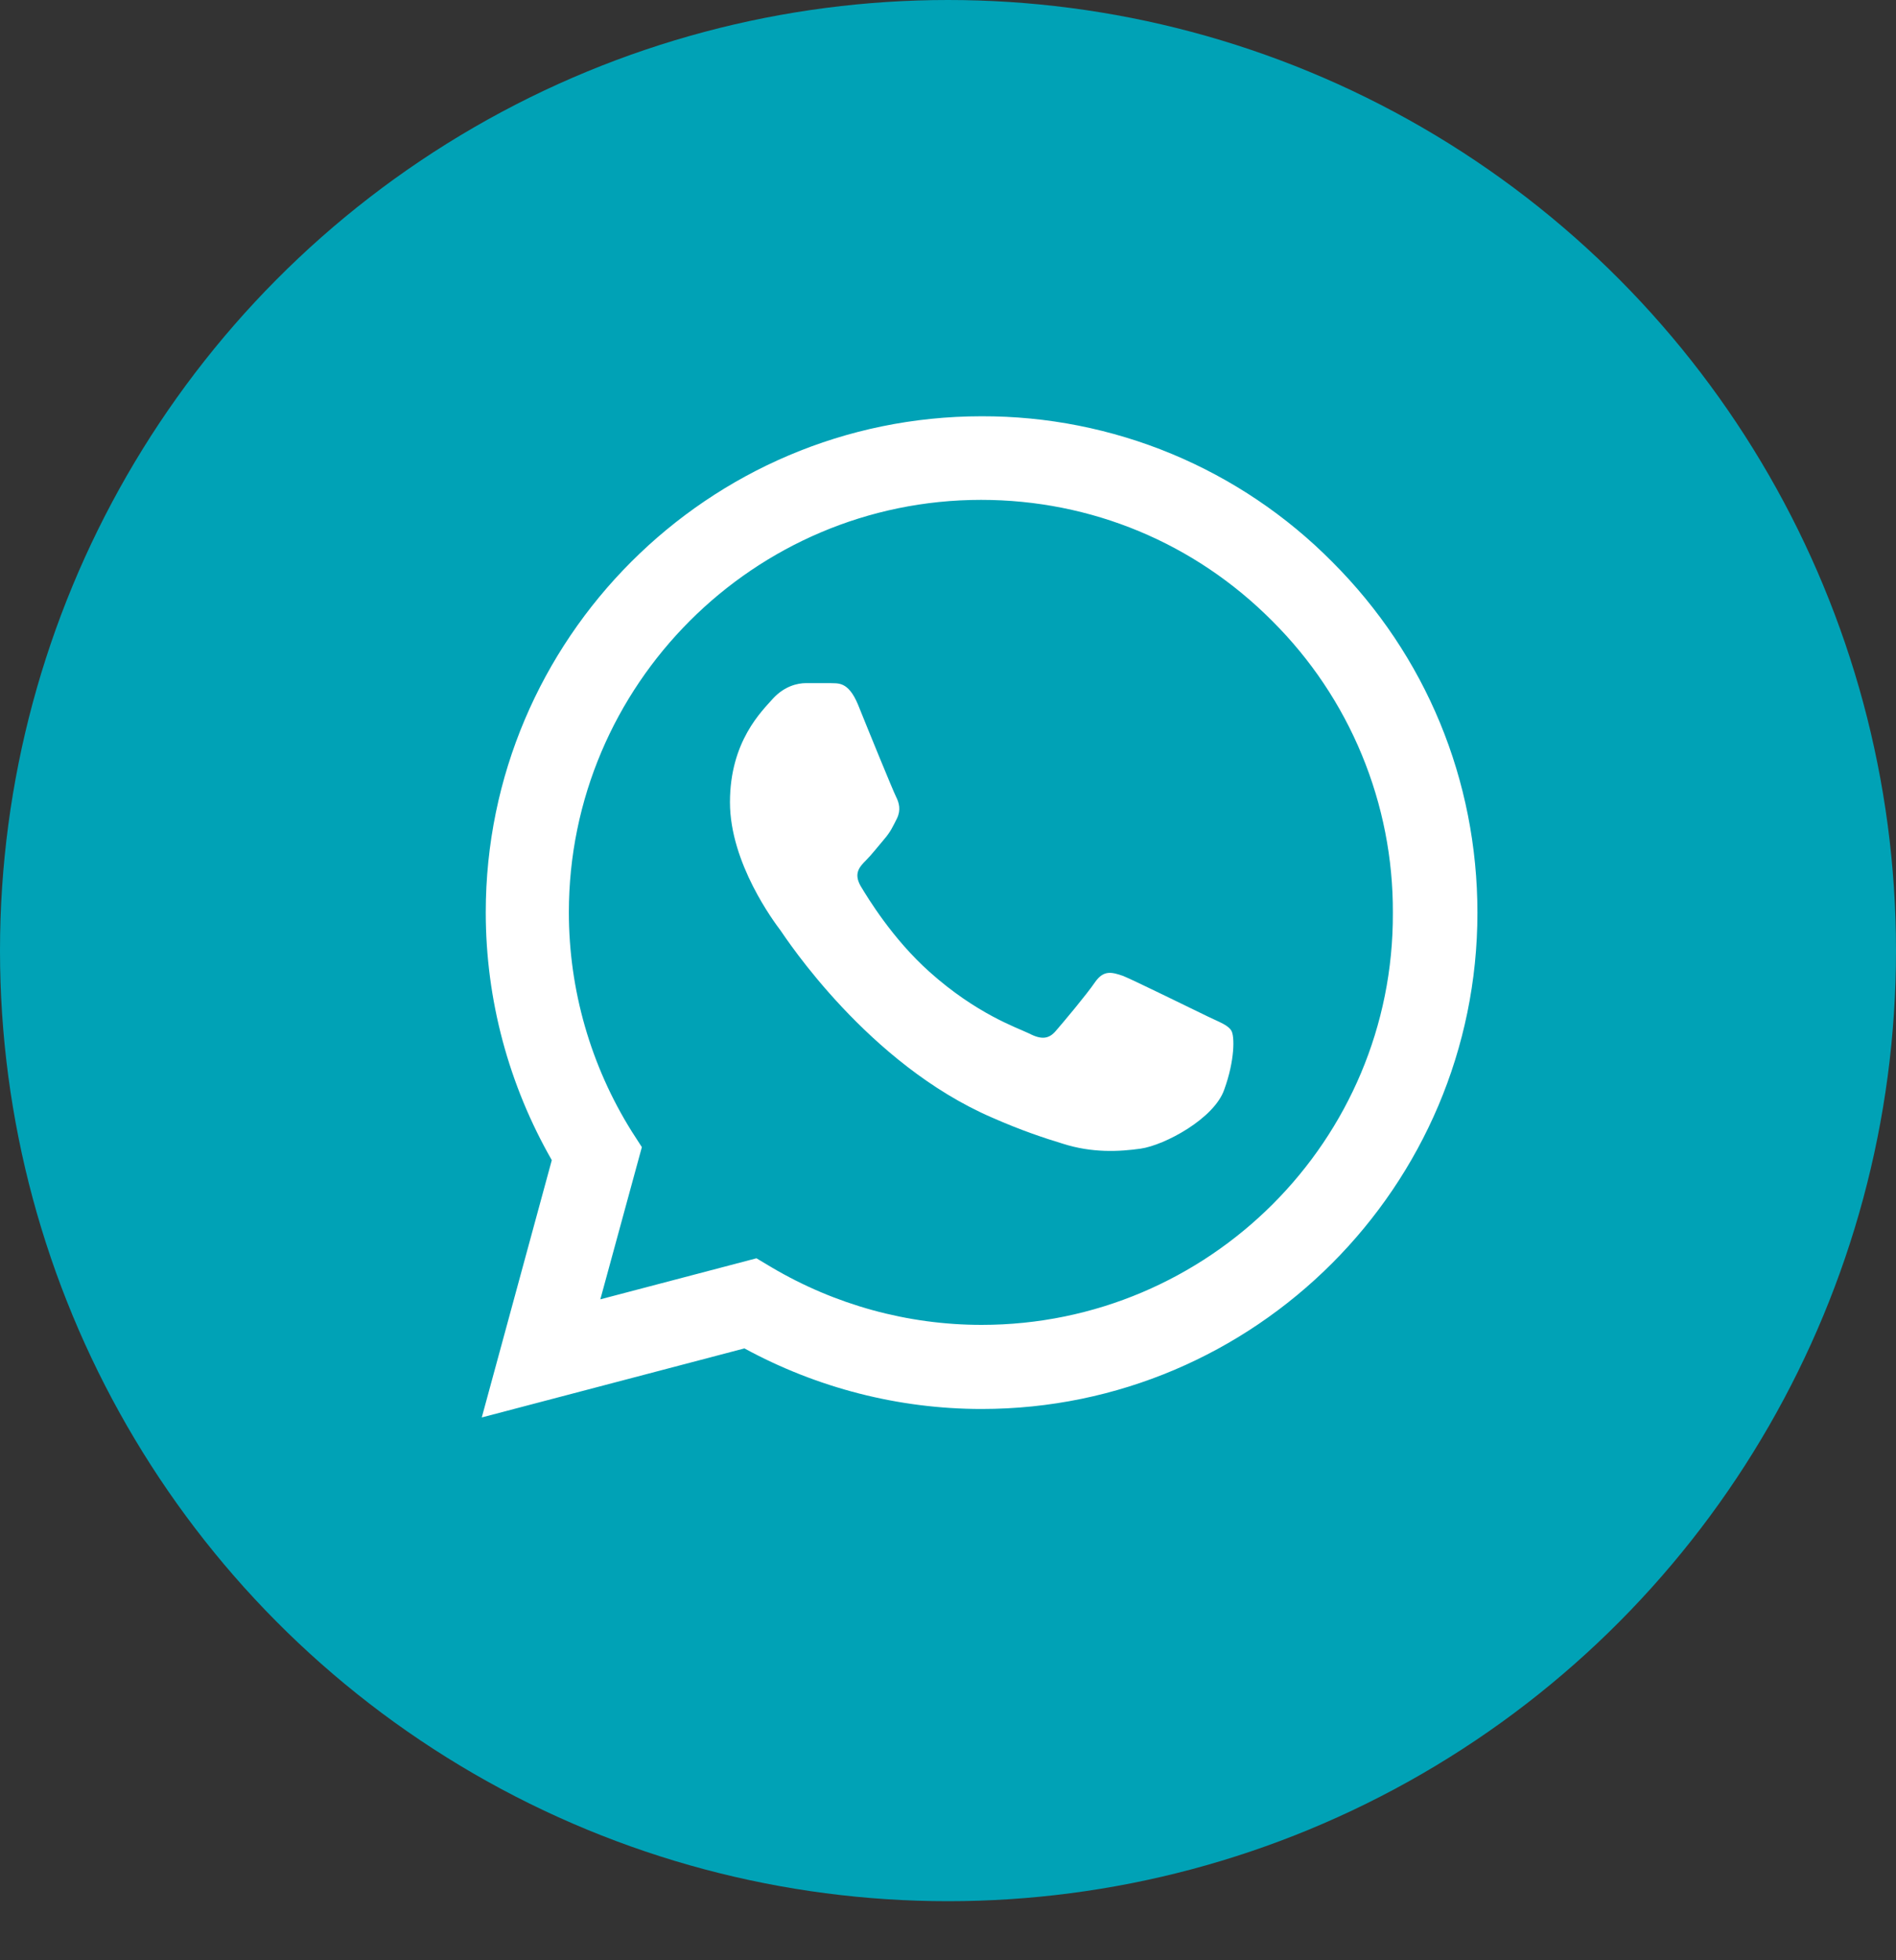<svg width="30" height="31" viewBox="0 0 30 31" fill="none" xmlns="http://www.w3.org/2000/svg">
<rect x="0" y="0" width="30" height="31" fill="#333333" stroke="none"/>
<g clip-path="url(#clip0_804_13)">
<ellipse cx="15" cy="15.033" rx="15" ry="15.033" fill="#00A2B6"/>
<path d="M21.081 8.887C20.355 8.154 19.491 7.573 18.538 7.177C17.585 6.782 16.563 6.58 15.532 6.583C11.209 6.583 7.686 10.106 7.686 14.428C7.686 15.814 8.051 17.16 8.731 18.347L7.623 22.416L11.779 21.324C12.927 21.949 14.218 22.282 15.532 22.282C19.854 22.282 23.377 18.759 23.377 14.436C23.377 12.338 22.562 10.367 21.081 8.887ZM15.532 20.952C14.36 20.952 13.212 20.635 12.207 20.041L11.969 19.899L9.499 20.548L10.156 18.141L9.998 17.896C9.347 16.857 9.001 15.655 9.001 14.428C9.001 10.834 11.93 7.905 15.524 7.905C17.265 7.905 18.904 8.586 20.131 9.821C20.739 10.426 21.221 11.145 21.548 11.937C21.876 12.73 22.043 13.579 22.039 14.436C22.055 18.031 19.126 20.952 15.532 20.952ZM19.11 16.075C18.912 15.98 17.946 15.505 17.772 15.434C17.59 15.371 17.463 15.339 17.329 15.529C17.194 15.727 16.822 16.17 16.711 16.297C16.601 16.431 16.482 16.447 16.284 16.344C16.086 16.249 15.453 16.036 14.709 15.371C14.123 14.848 13.735 14.207 13.616 14.009C13.505 13.811 13.6 13.708 13.703 13.605C13.79 13.518 13.901 13.376 13.996 13.265C14.091 13.154 14.13 13.067 14.194 12.94C14.257 12.806 14.226 12.695 14.178 12.6C14.13 12.505 13.735 11.539 13.576 11.143C13.418 10.763 13.252 10.811 13.133 10.803H12.753C12.618 10.803 12.413 10.85 12.23 11.048C12.056 11.246 11.55 11.721 11.55 12.687C11.55 13.653 12.254 14.587 12.349 14.713C12.444 14.848 13.735 16.827 15.698 17.674C16.165 17.88 16.529 17.999 16.814 18.086C17.281 18.236 17.709 18.213 18.049 18.165C18.429 18.11 19.213 17.69 19.371 17.231C19.538 16.772 19.538 16.384 19.482 16.297C19.427 16.21 19.308 16.17 19.11 16.075Z" fill="white"/>
</g>
<defs>
<clipPath id="clip0_804_13">
<rect width="30" height="30.07" fill="white"/>
</clipPath>
</defs>
</svg>
